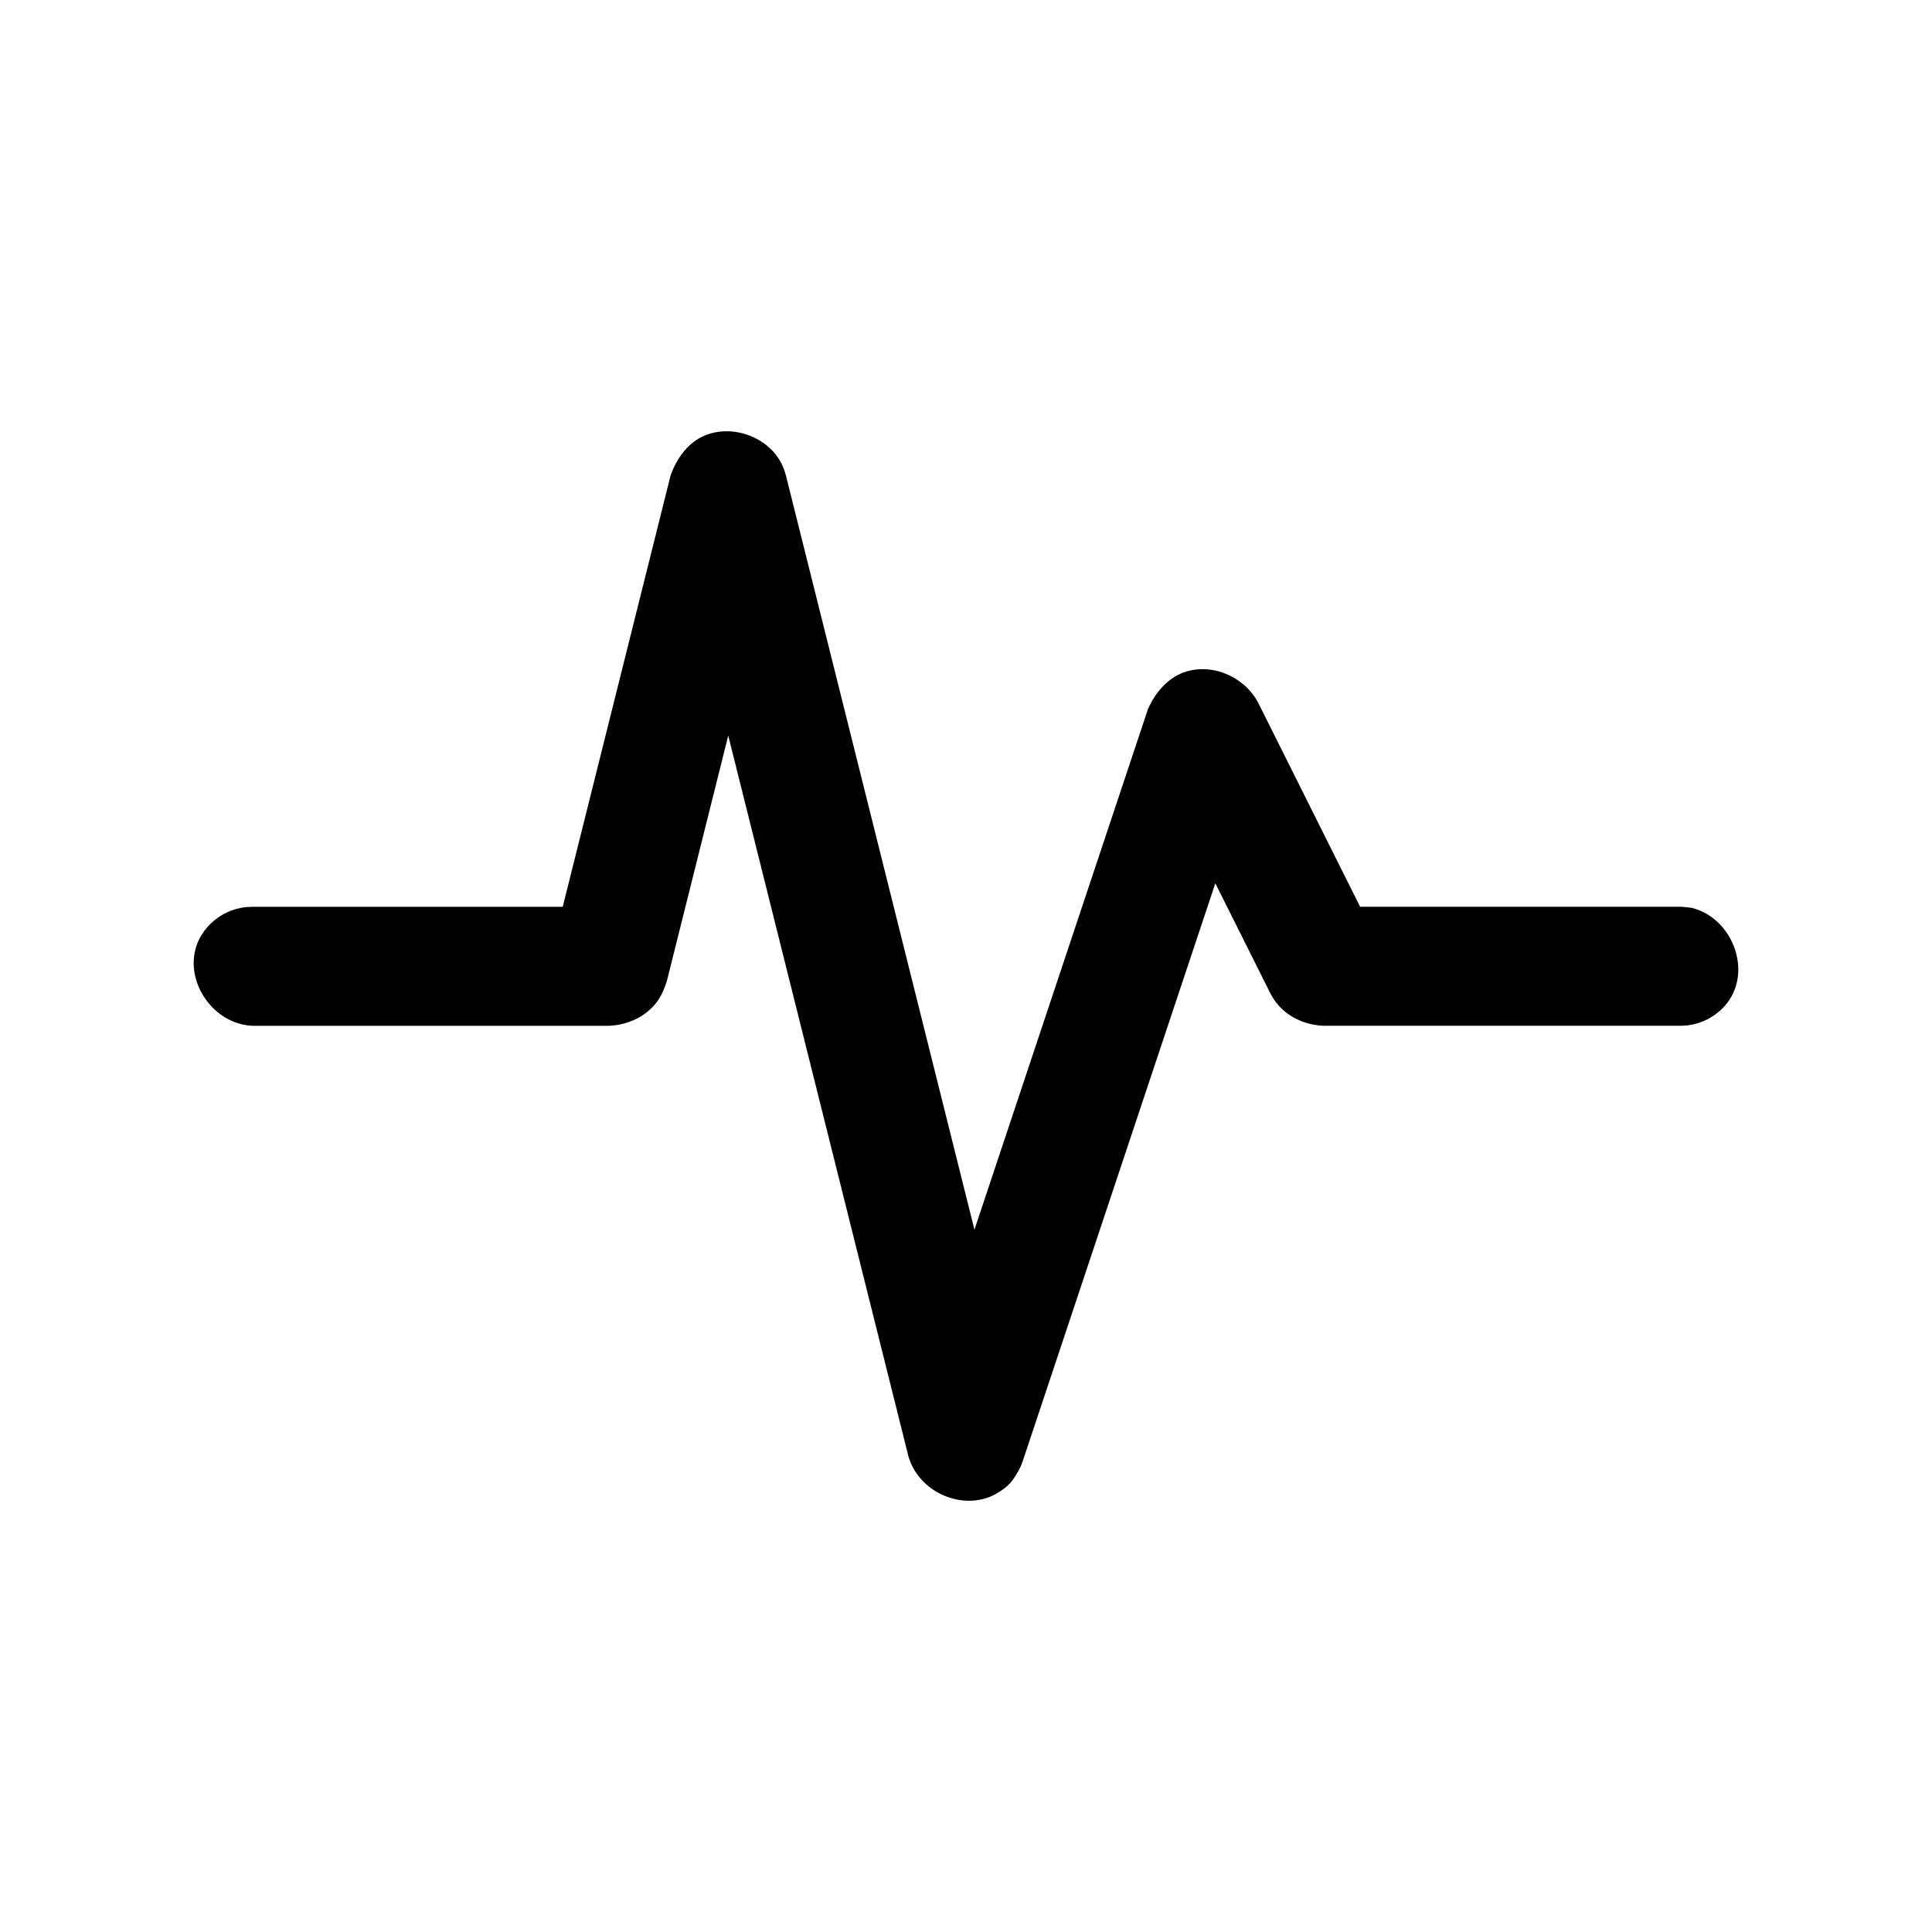 <?xml version="1.0" encoding="UTF-8"?>
<!-- Uploaded to: SVG Repo, www.svgrepo.com, Generator: SVG Repo Mixer Tools -->
<svg fill="#000000" width="800px" height="800px" version="1.1" viewBox="144 144 512 512" xmlns="http://www.w3.org/2000/svg">
 <path d="m592.31 384.59c11.352 2.754 16.848 18.359 7.902 26.891-2.172 2.078-4.945 3.512-7.902 4.078-1.309 0.25-1.652 0.219-2.977 0.285h-94.637c-4.977-0.234-9.668-2.41-12.562-6.25-0.789-1.039-0.914-1.34-1.543-2.473l-14.516-29.031-51.043 153.14-0.535 1.402c-2.203 4.375-3.465 5.273-5.762 6.785-8.234 5.414-20.891 0.852-23.961-9.352l-47.781-191.13-16.246 64.961s-0.883 3.148-2.488 5.383c-2.914 4.047-7.731 6.328-12.801 6.566h-94.637c-12.203-0.582-20.625-16.059-11.918-26.105 2.297-2.644 5.496-4.488 8.941-5.148 1.309-0.25 1.652-0.219 2.977-0.285h82.309l28.559-114.22s2.125-7.148 8.109-10.219c7.527-3.856 17.902-0.363 21.508 7.398 0.551 1.211 0.613 1.543 0.992 2.816l49.941 199.79 45.957-137.87s2.644-6.926 8.816-9.539c7.289-3.086 16.297 0.395 20.262 7.461l27.176 54.379h84.891s1.371 0.047 2.977 0.285z"/>
</svg>